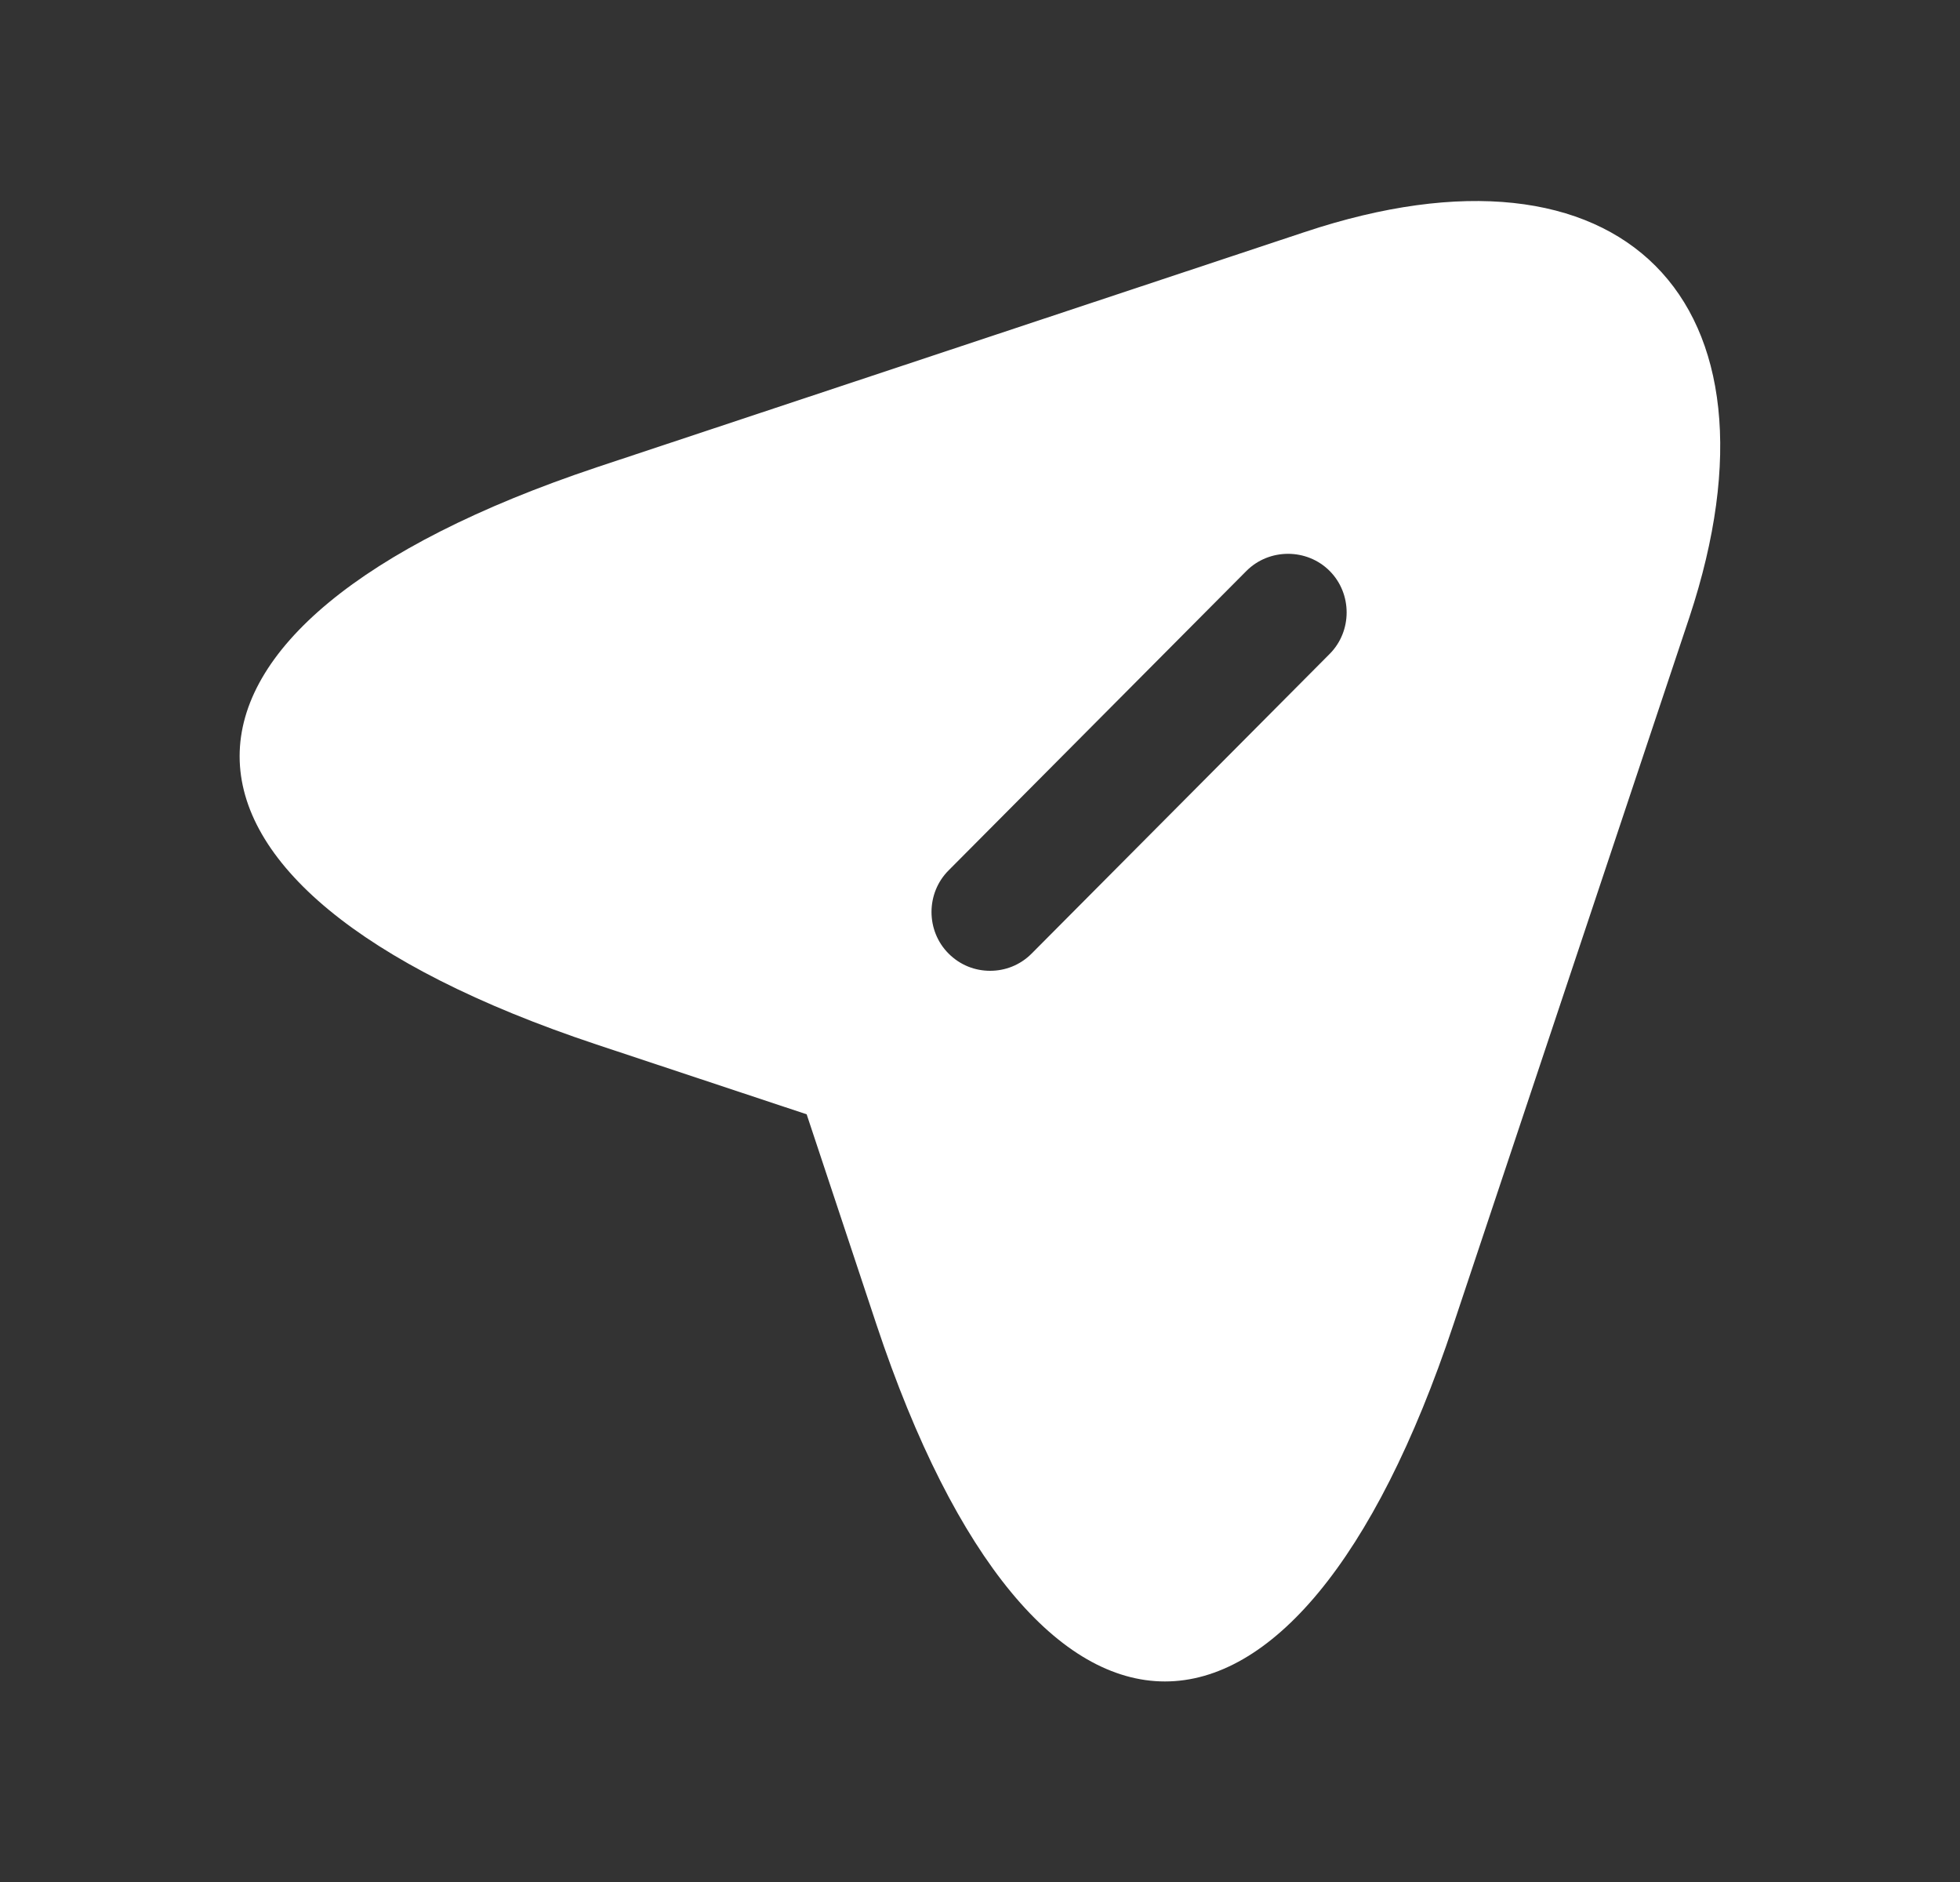 <svg fill="none" height="24" viewBox="0 0 25 24" width="25" xmlns="http://www.w3.org/2000/svg"><rect x="0" y="0" width="25" height="24" fill="#333333" stroke="none"/><path d="m16.639 2.96-9.03 3c-6.07 2.03-6.07 5.34 0 7.36l2.68.89.89 2.68c2.02 6.07 5.34 6.07 7.36 0l3.01-9.02c1.34-4.05-.86-6.26-4.91-4.91zm.32 5.38-3.8 3.82c-.15.15-.34.22-.53.22s-.38-.07-.53-.22c-.29-.29-.29-.77 0-1.06l3.8-3.82c.29-.29.77-.29 1.06 0s.29.77 0 1.06z" fill="#fff"/></svg>